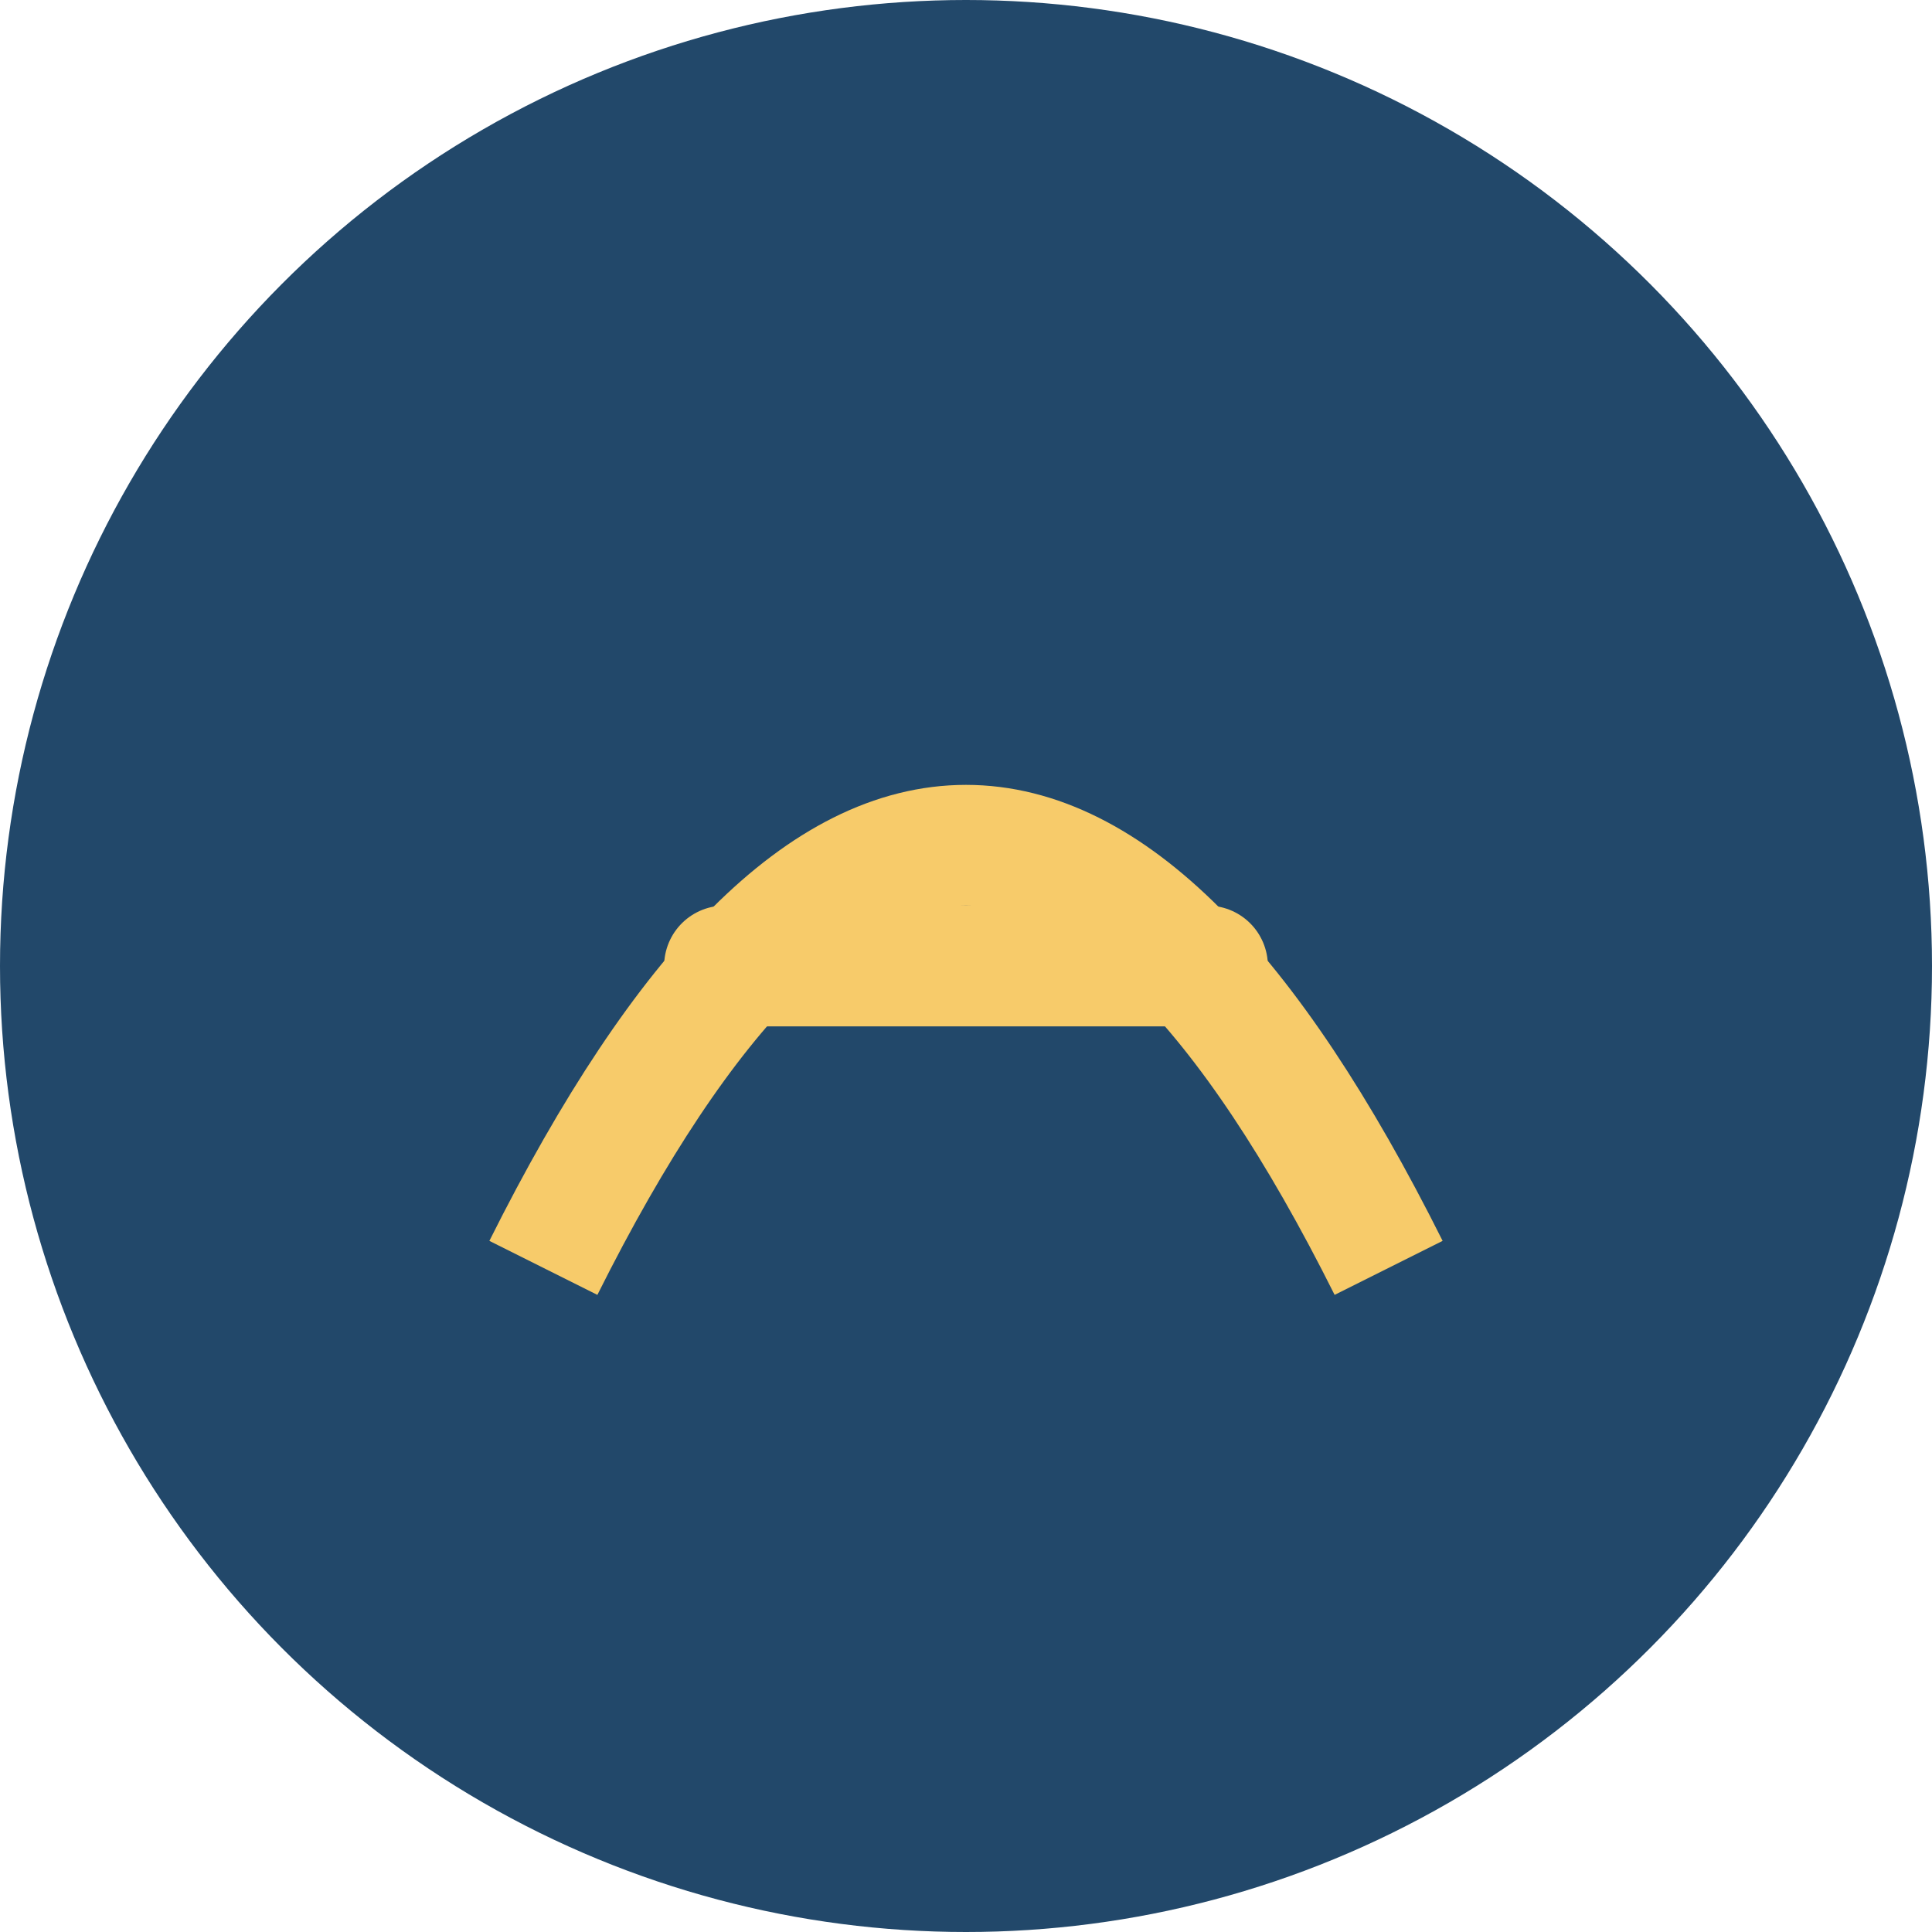 <?xml version="1.0" encoding="UTF-8"?>
<svg xmlns="http://www.w3.org/2000/svg" width="32" height="32" viewBox="0 0 32 32"><circle cx="16" cy="16" r="16" fill="#22486A"/><path d="M9 21Q16 7 23 21" stroke="#F7CB6A" stroke-width="2" fill="none"/><path d="M12 16h8" stroke="#F7CB6A" stroke-width="2" stroke-linecap="round"/></svg>